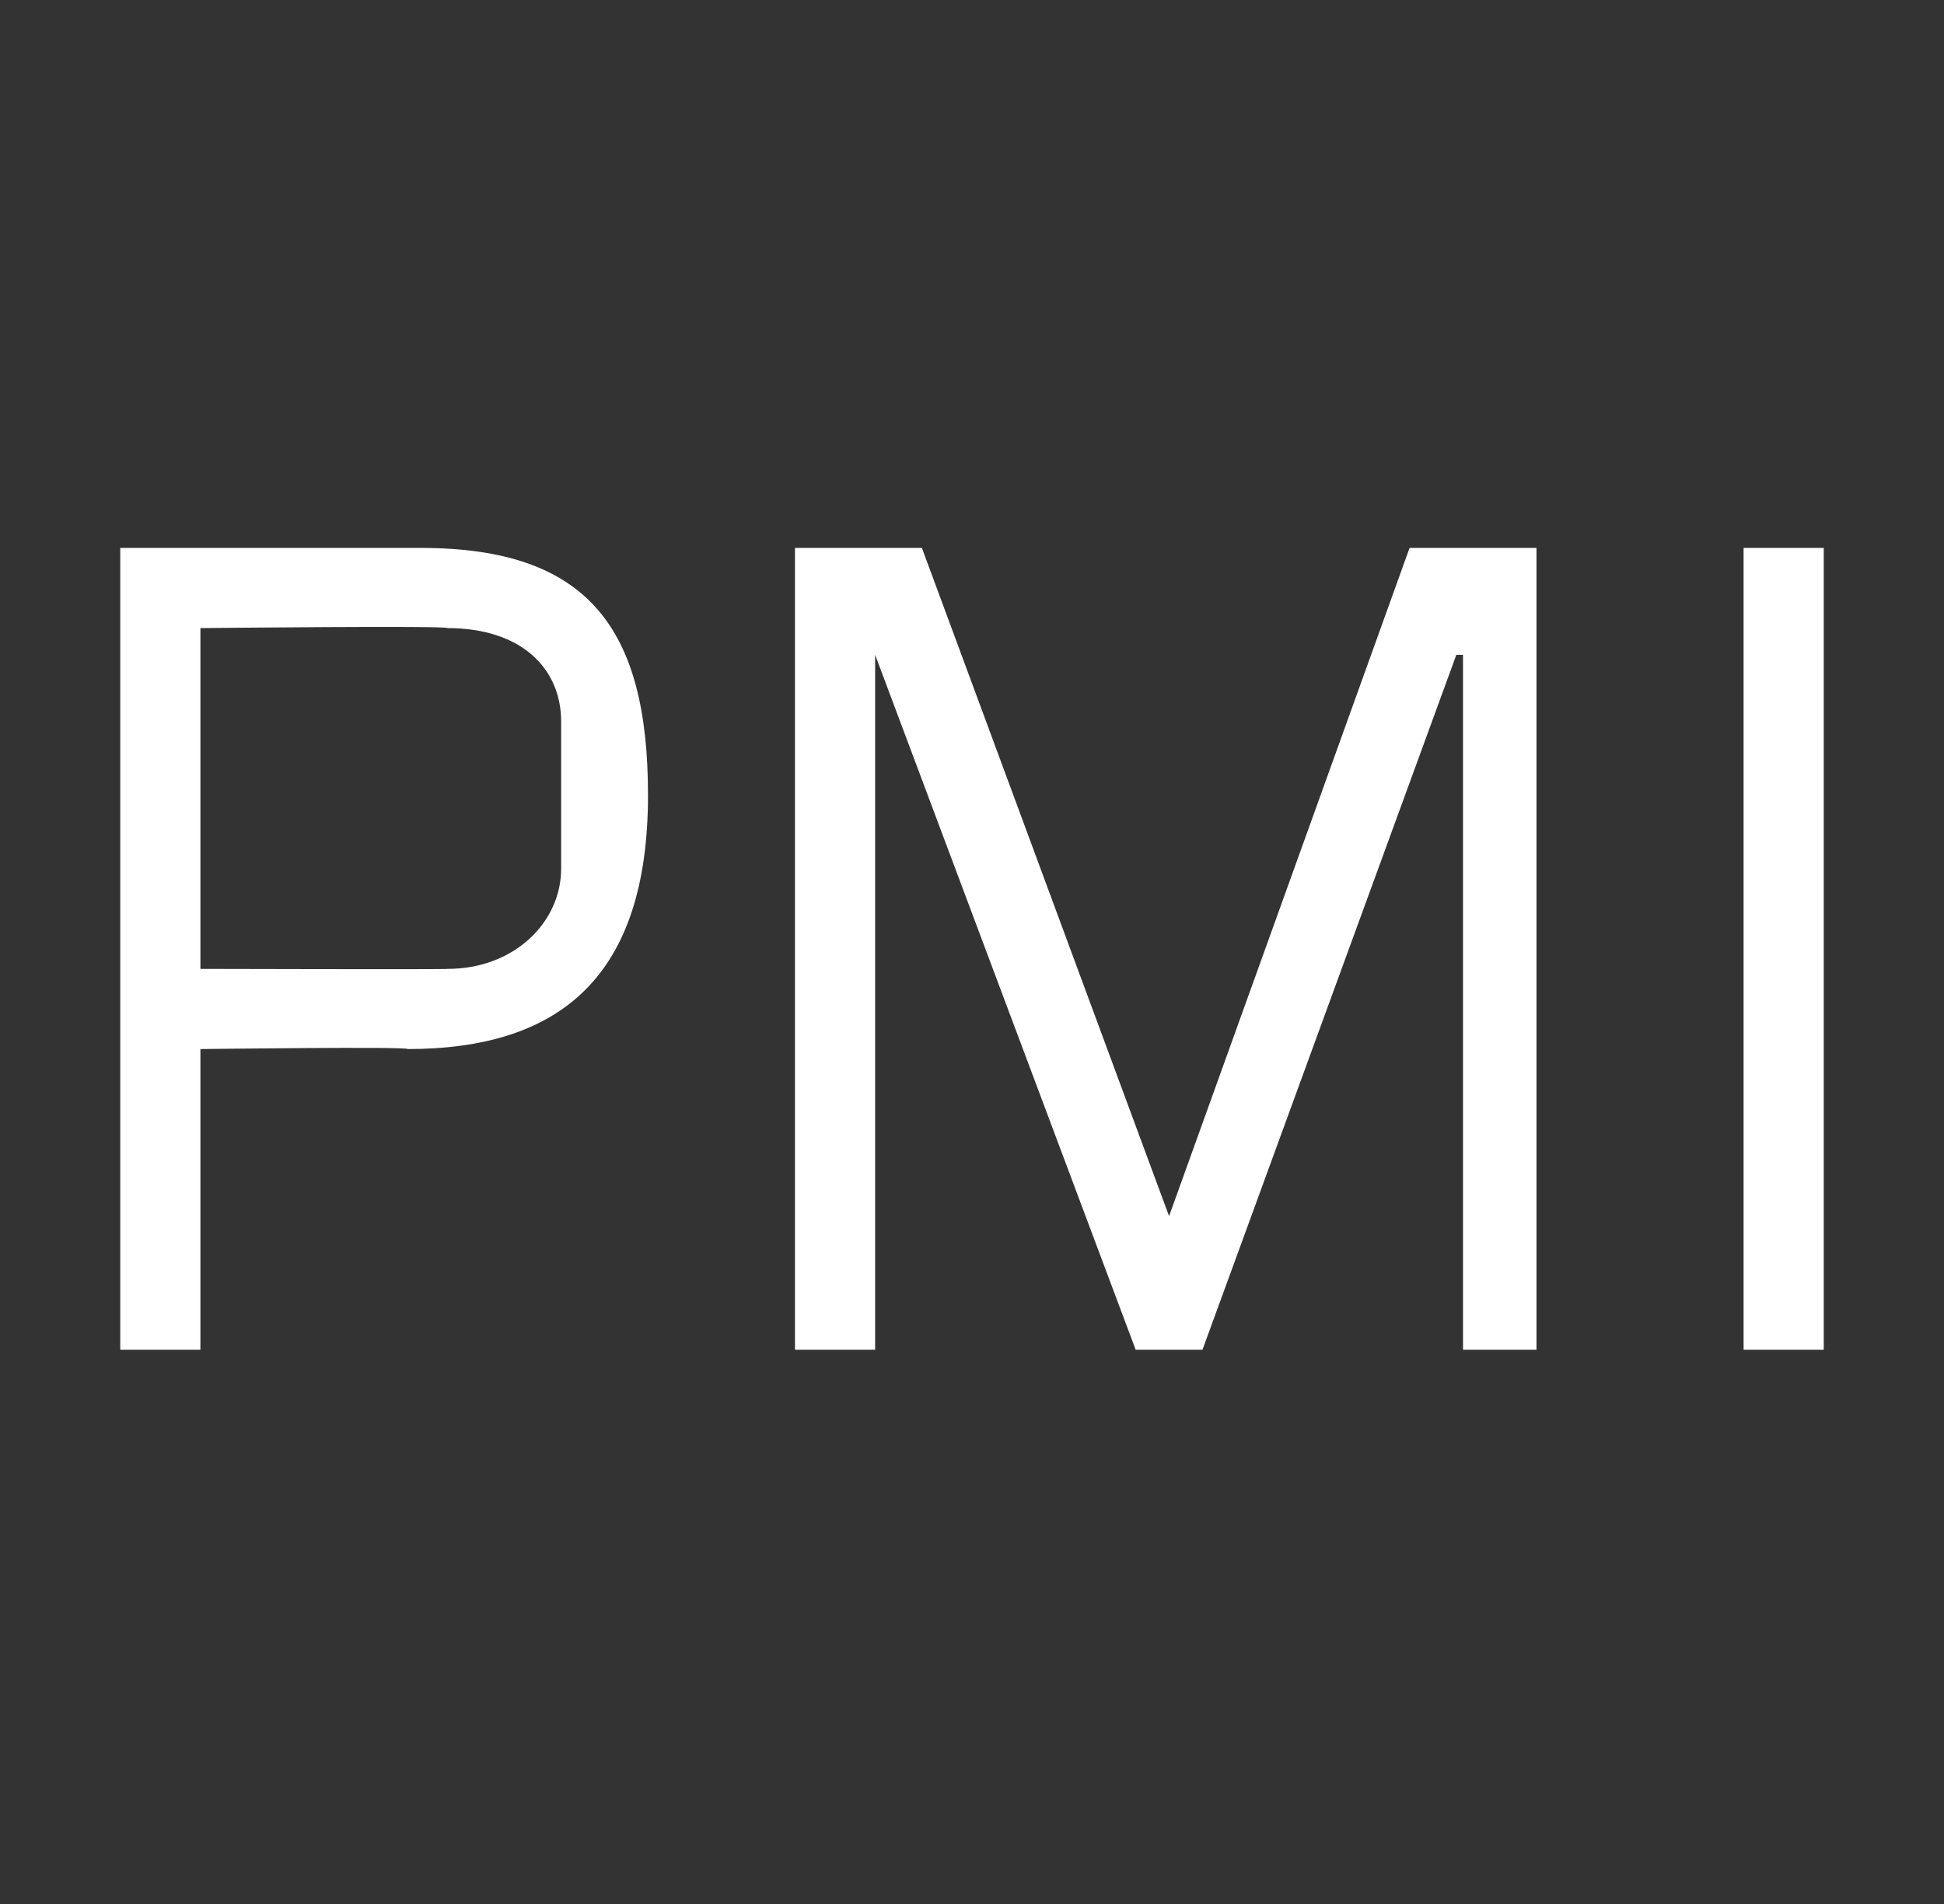 <?xml version="1.0" standalone="no"?><!DOCTYPE svg PUBLIC "-//W3C//DTD SVG 1.1//EN" "http://www.w3.org/Graphics/SVG/1.1/DTD/svg11.dtd"><svg xmlns="http://www.w3.org/2000/svg" version="1.1" width="29.1px" height="28.5px" viewBox="0 -6 29.1 28.5" style="top:-6px"><rect x="0" y="-6" width="29.1" height="28.5" fill="#333333" stroke="none"/><desc>PMI</desc><defs/><g id="Polygon38515"><path d="m3 9.7v4.5H1.8v-12h4.5c2.5 0 3.4 1.2 3.4 3.7c0 2.7-1.3 3.8-3.6 3.8c.04-.04-3.1 0-3.1 0zm3.7-1.2c1 0 1.7-.7 1.7-1.5V4.8c0-.8-.6-1.4-1.7-1.4c.01-.04-3.7 0-3.7 0v5.1s3.71.01 3.7 0zm10.8 3.7l3.6-10h1.9v12h-1.1V3.8h-.1L18 14.2h-1L13.1 3.8v10.4h-1.2v-12h1.9l3.7 10zm8.6-10h1.2v12h-1.2v-12z" stroke="none" fill="#fff"/></g></svg>